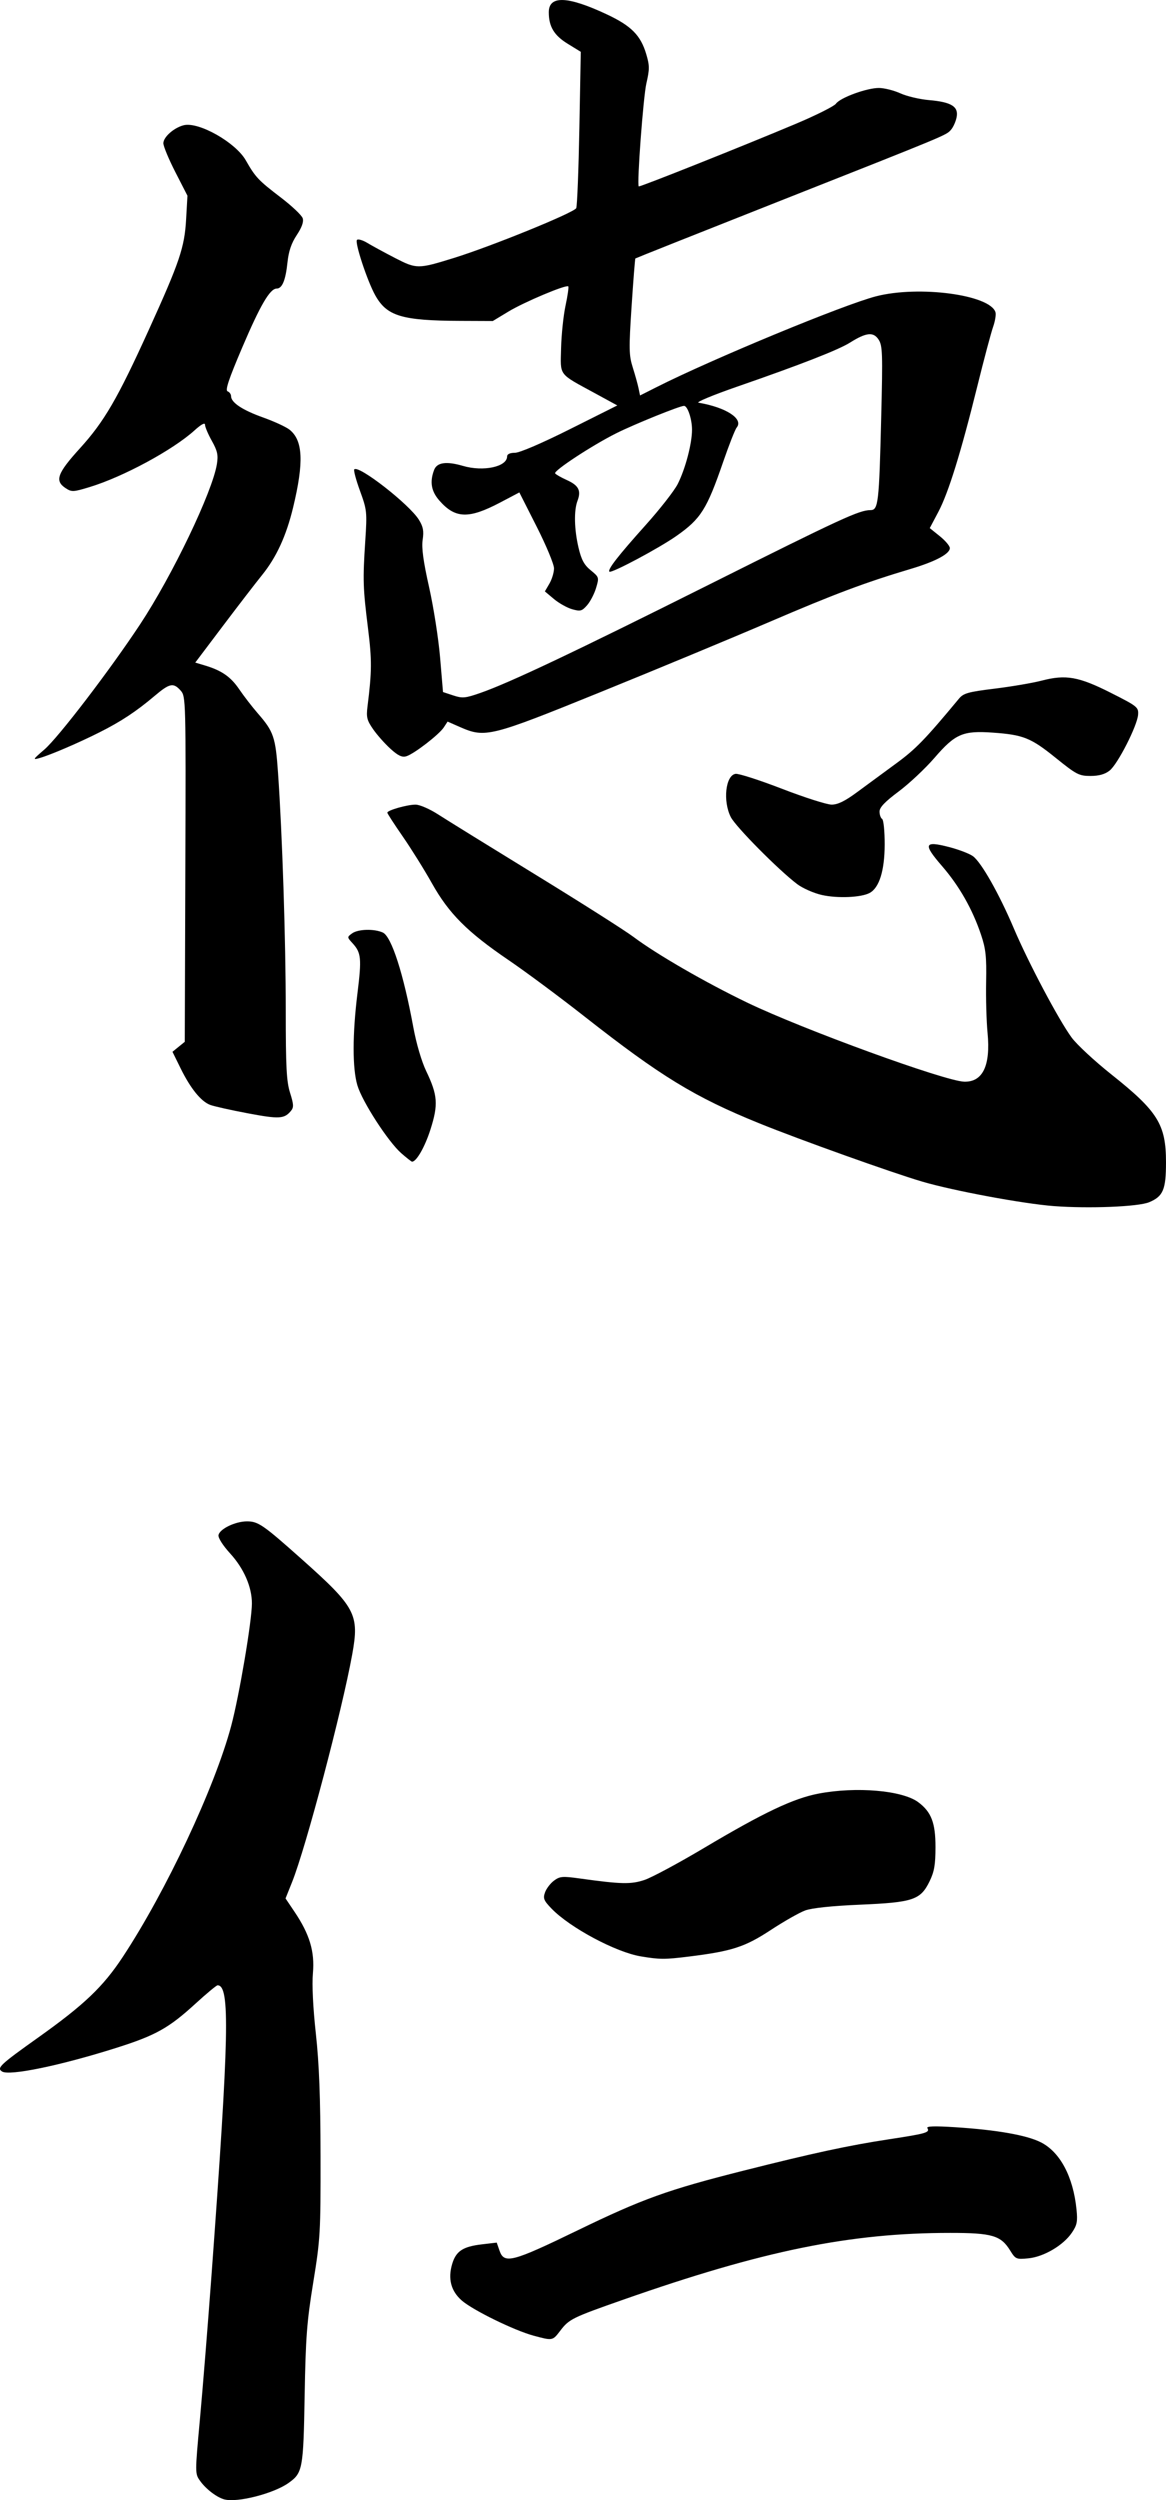 <?xml version="1.0" encoding="UTF-8" standalone="no"?>
<svg
   xmlns:dc="http://purl.org/dc/elements/1.1/"
   xmlns:cc="http://creativecommons.org/ns#"
   xmlns:rdf="http://www.w3.org/1999/02/22-rdf-syntax-ns#"
   xmlns:svg="http://www.w3.org/2000/svg"
   xmlns="http://www.w3.org/2000/svg"
   xmlns:sodipodi="http://sodipodi.sourceforge.net/DTD/sodipodi-0.dtd"
   xmlns:inkscape="http://www.inkscape.org/namespaces/inkscape"
   inkscape:version="1.0 (4035a4f, 2020-05-01)"
   sodipodi:docname="ReiwaShinsho.png.svg"
   viewBox="0 0 286.544 613.93"
   height="613.93"
   width="286.544"
   id="svg376"
   version="1.1">
  <defs
     id="defs380" />
  <sodipodi:namedview
     inkscape:current-layer="g384"
     inkscape:window-maximized="0"
     inkscape:window-y="23"
     inkscape:window-x="0"
     inkscape:cy="282.71195"
     inkscape:cx="296.2999"
     inkscape:zoom="0.52058092"
     showgrid="false"
     id="namedview378"
     inkscape:window-height="480"
     inkscape:window-width="731"
     inkscape:pageshadow="2"
     inkscape:pageopacity="0"
     guidetolerance="10"
     gridtolerance="10"
     objecttolerance="10"
     borderopacity="1"
     bordercolor="#666666"
     pagecolor="#ffffff" />
  <g
     transform="translate(277.139,-5.161)"
     id="g384"
     inkscape:label="Image"
     inkscape:groupmode="layer">
    <path
       id="path388"
       d="m -221.956,618.921 c -1.862,-0.476 -4.561,-2.525 -6.014,-4.565 -1.258,-1.766 -1.258,-1.854 -0.034,-15.175 0.677,-7.369 1.95,-23.19 2.83,-35.158 4.348,-59.189 4.605,-71.36 1.503,-71.36 -0.275,0 -2.737,2.046 -5.472,4.548 -6.512,5.956 -9.742,7.757 -19.373,10.806 -13.759,4.356 -26.339,6.957 -28.119,5.814 -1.352,-0.868 -0.496,-1.671 8.922,-8.37 11.274,-8.019 15.899,-12.424 20.73,-19.742 10.645,-16.127 22.613,-41.603 26.655,-56.74 1.984,-7.432 5.086,-25.744 5.094,-30.076 0.008,-4.04 -1.961,-8.567 -5.331,-12.262 -1.811,-1.985 -3.002,-3.857 -2.878,-4.523 0.283,-1.517 4.131,-3.373 6.993,-3.375 2.751,-10e-4 3.952,0.824 13.317,9.157 13.418,11.939 14.331,13.646 12.557,23.482 -2.478,13.744 -11.381,47.436 -14.774,55.911 l -1.618,4.042 2.217,3.295 c 3.717,5.524 4.982,9.75 4.511,15.07 -0.25,2.824 0.024,8.465 0.719,14.803 0.817,7.443 1.132,15.66 1.155,30.08 0.03,18.847 -0.06,20.401 -1.792,31.04 -1.571,9.647 -1.864,13.507 -2.115,27.837 -0.316,18.046 -0.481,18.936 -3.967,21.418 -3.625,2.581 -12.501,4.864 -15.714,4.042 z m 75.937,-40.223 c -4.751,-1.278 -14.957,-6.275 -17.655,-8.644 -2.645,-2.322 -3.429,-5.333 -2.338,-8.975 0.941,-3.142 2.628,-4.255 7.272,-4.801 l 3.67,-0.431 0.7,2.008 c 1.144,3.282 3.131,2.764 19.112,-4.984 16.019,-7.767 22.194,-9.989 40.769,-14.674 17.237,-4.348 25.859,-6.205 35.944,-7.741 9.068,-1.381 9.974,-1.646 9.308,-2.725 -0.297,-0.48 1.748,-0.545 6.87,-0.215 10.153,0.653 17.452,1.931 20.948,3.669 4.771,2.372 8.017,8.441 8.832,16.512 0.304,3.007 0.133,3.853 -1.158,5.747 -2.11,3.094 -6.896,5.903 -10.677,6.266 -2.978,0.286 -3.154,0.21 -4.487,-1.946 -2.263,-3.662 -4.442,-4.3 -14.676,-4.3 -24.708,0 -46.016,4.349 -80.451,16.42 -12.459,4.367 -13.25,4.757 -15.403,7.579 -1.918,2.514 -1.864,2.504 -6.58,1.236 z m 26.348,-93.138 c -6.152,-1.027 -17.42,-7.054 -21.929,-11.729 -1.913,-1.984 -2.124,-2.509 -1.6,-3.981 0.332,-0.933 1.324,-2.231 2.204,-2.885 1.436,-1.067 2.092,-1.121 6.4,-0.522 10.141,1.41 12.5,1.463 15.838,0.354 1.767,-0.587 8.359,-4.125 14.648,-7.863 14.623,-8.691 21.919,-12.153 28.096,-13.335 9.287,-1.777 20.636,-0.803 24.538,2.106 3.215,2.396 4.241,5.072 4.233,11.039 -0.006,4.358 -0.298,6.033 -1.468,8.421 -2.226,4.54 -4.04,5.146 -17.085,5.706 -6.925,0.297 -11.821,0.812 -13.468,1.415 -1.423,0.522 -5.234,2.686 -8.468,4.809 -6.327,4.154 -9.532,5.197 -19.968,6.495 -6.097,0.758 -7.275,0.755 -11.972,-0.029 z M -18.116,301.329 c -7.523,-0.565 -24.766,-3.769 -32.418,-6.023 -7.472,-2.201 -30.05,-10.269 -39.902,-14.259 -15.991,-6.476 -24.307,-11.556 -43.186,-26.376 -5.992,-4.704 -14.339,-10.896 -18.55,-13.76 -10.156,-6.908 -14.649,-11.41 -18.831,-18.869 -1.845,-3.29 -5.064,-8.447 -7.153,-11.462 -2.09,-3.014 -3.799,-5.653 -3.799,-5.863 0,-0.587 4.871,-1.974 6.931,-1.974 1.033,0 3.477,1.063 5.61,2.44 2.079,1.342 12.851,8.002 23.939,14.8 11.088,6.798 21.888,13.653 24,15.234 5.762,4.313 17.694,11.2 27.969,16.143 13.649,6.566 48.562,19.279 53.315,19.414 4.564,0.129 6.516,-3.94 5.745,-11.973 -0.273,-2.848 -0.431,-8.5 -0.351,-12.561 0.122,-6.141 -0.087,-8.079 -1.242,-11.52 -2.109,-6.286 -5.348,-11.985 -9.604,-16.898 -4.716,-5.445 -4.405,-6.256 1.783,-4.651 2.367,0.614 4.988,1.619 5.824,2.234 2.065,1.517 6.429,9.22 10.05,17.738 3.583,8.428 11.02,22.46 14.203,26.795 1.26,1.716 5.669,5.804 9.797,9.084 11.389,9.048 13.39,12.269 13.39,21.552 0,6.715 -0.697,8.362 -4.147,9.804 -2.648,1.106 -14.749,1.598 -23.373,0.95 z M -178.526,288.343 c -3.23,-2.829 -9.596,-12.662 -10.782,-16.655 -1.242,-4.181 -1.235,-12.485 0.019,-22.655 1.054,-8.548 0.916,-9.931 -1.219,-12.262 -1.346,-1.47 -1.348,-1.505 -0.124,-2.4 1.471,-1.076 5.439,-1.19 7.572,-0.218 2.134,0.972 5.083,10.126 7.499,23.276 0.73,3.971 2.025,8.377 3.159,10.743 2.825,5.896 2.998,8.205 1.071,14.273 -1.373,4.325 -3.455,7.977 -4.547,7.977 -0.15,0 -1.342,-0.936 -2.648,-2.08 z m -37.669,-9.793 c -4.224,-0.794 -8.426,-1.734 -9.337,-2.09 -2.247,-0.878 -4.806,-4.051 -7.216,-8.947 l -2.007,-4.078 1.511,-1.226 1.511,-1.226 0.14,-42.4 c 0.138,-41.631 0.117,-42.426 -1.143,-43.84 -1.796,-2.015 -2.703,-1.828 -6.431,1.324 -4.492,3.797 -8.235,6.269 -13.509,8.918 -5.253,2.638 -12.001,5.535 -14.72,6.318 -1.773,0.511 -1.686,0.352 1.142,-2.072 3.438,-2.948 16.051,-19.425 23.538,-30.751 7.95,-12.026 17.793,-32.554 18.883,-39.379 0.352,-2.204 0.13,-3.217 -1.248,-5.681 -0.922,-1.649 -1.676,-3.428 -1.676,-3.952 0,-0.616 -0.919,-0.124 -2.596,1.392 -5.333,4.818 -17.501,11.388 -25.735,13.896 -4.041,1.231 -4.438,1.249 -5.92,0.279 -2.741,-1.796 -2.077,-3.642 3.52,-9.796 5.948,-6.539 9.244,-12.202 16.866,-28.976 7.634,-16.801 8.828,-20.327 9.219,-27.24 l 0.329,-5.8 -2.961,-5.775 c -1.629,-3.177 -2.961,-6.378 -2.961,-7.114 0,-1.513 2.61,-3.819 5.001,-4.419 3.661,-0.919 12.74,4.206 15.254,8.61 2.386,4.181 3.073,4.909 8.661,9.174 2.703,2.064 5.101,4.339 5.329,5.055 0.278,0.876 -0.2,2.229 -1.461,4.132 -1.329,2.006 -1.993,3.965 -2.282,6.732 -0.456,4.36 -1.302,6.404 -2.651,6.404 -1.655,0 -4.026,4.056 -8.495,14.532 -3.288,7.708 -4.205,10.456 -3.57,10.7 0.47,0.18 0.855,0.719 0.855,1.197 0,1.557 2.784,3.408 7.833,5.21 2.724,0.972 5.655,2.319 6.514,2.995 3.334,2.623 3.586,7.992 0.898,19.128 -1.683,6.972 -4.101,12.228 -7.634,16.593 -1.546,1.91 -5.87,7.526 -9.61,12.48 l -6.799,9.007 2.319,0.692 c 4.165,1.243 6.385,2.779 8.485,5.868 1.136,1.672 3.195,4.335 4.574,5.919 3.894,4.471 4.346,5.803 4.963,14.622 1.043,14.9 1.9,41.214 1.898,58.282 -0.001,13.997 0.182,17.485 1.065,20.286 0.894,2.835 0.928,3.549 0.213,4.411 -1.644,1.981 -2.869,2.051 -10.559,0.606 z m 141.031,-53.616 c -1.985,-0.446 -4.721,-1.653 -6.08,-2.681 -4.593,-3.476 -15.077,-14.054 -16.298,-16.445 -1.996,-3.908 -1.294,-10.267 1.172,-10.625 0.755,-0.11 5.899,1.546 11.43,3.68 5.532,2.134 11.009,3.879 12.172,3.879 1.518,0 3.276,-0.858 6.231,-3.04 2.264,-1.672 6.587,-4.847 9.607,-7.057 4.846,-3.546 7.102,-5.869 15.455,-15.921 1.115,-1.342 2.249,-1.659 8.805,-2.465 4.139,-0.509 9.323,-1.392 11.52,-1.964 5.95,-1.547 9.097,-0.992 17.001,2.997 6.526,3.294 6.828,3.536 6.695,5.37 -0.197,2.726 -5.008,12.156 -7,13.724 -1.154,0.908 -2.615,1.316 -4.707,1.316 -2.799,0 -3.462,-0.345 -8.55,-4.449 -6.099,-4.919 -7.946,-5.659 -15.443,-6.19 -7.351,-0.521 -9.232,0.289 -14.304,6.159 -2.281,2.64 -6.26,6.375 -8.842,8.3 -3.375,2.516 -4.694,3.899 -4.694,4.922 0,0.782 0.288,1.601 0.64,1.818 0.353,0.218 0.634,3.03 0.626,6.278 -0.015,6.409 -1.328,10.626 -3.704,11.897 -2.086,1.116 -7.881,1.361 -11.731,0.496 z M -181.184,189.026 c -1.376,-1.243 -3.295,-3.404 -4.263,-4.802 -1.526,-2.203 -1.71,-2.951 -1.376,-5.611 1.073,-8.544 1.092,-11.375 0.128,-19.105 -1.245,-9.983 -1.306,-11.916 -0.682,-21.491 0.466,-7.161 0.417,-7.635 -1.298,-12.335 -0.981,-2.689 -1.611,-5.06 -1.4,-5.271 1.102,-1.102 13.541,8.597 15.881,12.384 1.053,1.704 1.249,2.745 0.924,4.913 -0.296,1.973 0.152,5.268 1.585,11.653 1.099,4.896 2.316,12.69 2.706,17.32 l 0.708,8.418 2.52,0.832 c 2.258,0.745 2.954,0.68 6.689,-0.623 7.167,-2.501 23.007,-10.002 56.473,-26.742 32.173,-16.093 36.617,-18.142 39.351,-18.142 1.947,0 2.131,-1.588 2.657,-22.837 0.388,-15.705 0.325,-17.558 -0.651,-19.047 -1.272,-1.942 -3.029,-1.752 -7.029,0.757 -2.854,1.791 -12.167,5.424 -27.613,10.771 -5.984,2.072 -10.304,3.863 -9.6,3.982 6.777,1.138 11.135,3.979 9.369,6.107 -0.386,0.465 -1.878,4.257 -3.316,8.426 -4.018,11.652 -5.484,13.974 -11.475,18.177 -4.335,3.041 -16.003,9.254 -16.481,8.776 -0.506,-0.506 2.12,-3.878 8.934,-11.473 3.489,-3.888 7.02,-8.406 7.848,-10.04 1.88,-3.709 3.519,-9.925 3.519,-13.341 0,-2.631 -1.084,-5.858 -1.968,-5.858 -1.054,0 -12.178,4.496 -16.646,6.728 -5.874,2.935 -15.428,9.196 -15.026,9.847 0.164,0.265 1.458,1.005 2.875,1.644 2.913,1.313 3.573,2.596 2.622,5.098 -0.908,2.389 -0.804,7.01 0.261,11.536 0.691,2.939 1.378,4.205 2.994,5.525 2.059,1.68 2.083,1.759 1.31,4.338 -0.433,1.445 -1.425,3.354 -2.204,4.242 -1.27,1.448 -1.65,1.55 -3.668,0.98 -1.238,-0.35 -3.254,-1.478 -4.48,-2.507 l -2.229,-1.871 1.12,-1.919 c 0.616,-1.055 1.123,-2.738 1.126,-3.74 0.003,-1.002 -1.912,-5.607 -4.257,-10.234 l -4.263,-8.413 -4.665,2.457 c -7.775,4.095 -11.08,3.995 -14.985,-0.452 -2.015,-2.295 -2.41,-4.598 -1.293,-7.537 0.701,-1.845 3.022,-2.169 7.06,-0.987 5.052,1.479 10.876,0.232 10.876,-2.328 0,-0.559 0.712,-0.886 1.927,-0.886 1.149,0 6.617,-2.348 13.539,-5.813 l 11.613,-5.813 -5.481,-2.987 c -9.123,-4.972 -8.5,-4.143 -8.334,-11.07 0.079,-3.298 0.57,-8.001 1.092,-10.451 0.522,-2.45 0.826,-4.578 0.675,-4.728 -0.503,-0.503 -10.823,3.837 -14.71,6.187 l -3.84,2.321 -8,-0.036 c -14.372,-0.064 -18.015,-1.158 -20.883,-6.272 -1.947,-3.471 -5.097,-13.01 -4.496,-13.612 0.276,-0.276 1.419,0.056 2.54,0.737 1.121,0.681 4.168,2.337 6.77,3.68 5.333,2.752 5.672,2.753 14.469,0.029 9.283,-2.875 29.668,-11.171 30.108,-12.253 0.232,-0.571 0.578,-9.439 0.769,-19.708 l 0.346,-18.669 -3.236,-1.991 c -3.335,-2.052 -4.627,-4.21 -4.627,-7.727 0,-4.167 4.612,-4.002 14.237,0.508 6.044,2.832 8.336,5.143 9.718,9.796 0.828,2.788 0.831,3.684 0.026,7.17 -0.761,3.297 -2.349,24.669 -1.879,25.292 0.171,0.227 25.773,-9.966 38.545,-15.347 5.02,-2.115 9.484,-4.348 9.92,-4.963 1.057,-1.49 7.604,-3.882 10.577,-3.865 1.307,0.008 3.67,0.601 5.252,1.319 1.582,0.718 4.75,1.465 7.04,1.662 5.522,0.474 7.311,1.588 6.784,4.223 -0.218,1.088 -0.849,2.48 -1.403,3.092 -1.22,1.348 -0.585,1.085 -43.137,17.893 -18.832,7.439 -34.314,13.594 -34.404,13.679 -0.09,0.085 -0.509,5.388 -0.929,11.785 -0.685,10.409 -0.654,11.984 0.292,14.982 0.582,1.843 1.222,4.144 1.422,5.114 l 0.365,1.763 3.987,-2.013 c 13.747,-6.941 46.079,-20.31 54.051,-22.349 10.534,-2.694 27.948,-0.372 29.306,3.909 0.181,0.569 -0.081,2.195 -0.581,3.614 -0.5,1.418 -2.24,7.954 -3.865,14.523 -4.052,16.374 -7.107,26.217 -9.598,30.918 l -2.102,3.967 2.468,1.984 c 1.358,1.091 2.468,2.406 2.468,2.923 0,1.418 -3.542,3.303 -9.6,5.107 -11.249,3.352 -18.71,6.151 -34.88,13.087 -9.152,3.926 -27.728,11.634 -41.28,17.131 -27.265,11.057 -28.416,11.343 -34.674,8.595 l -2.994,-1.315 -0.933,1.423 c -1.164,1.776 -7.319,6.518 -9.202,7.089 -1.06,0.322 -2.015,-0.127 -3.905,-1.835 z"
       style="fill:#000000;stroke-width:0.64" />
  </g>
</svg>
